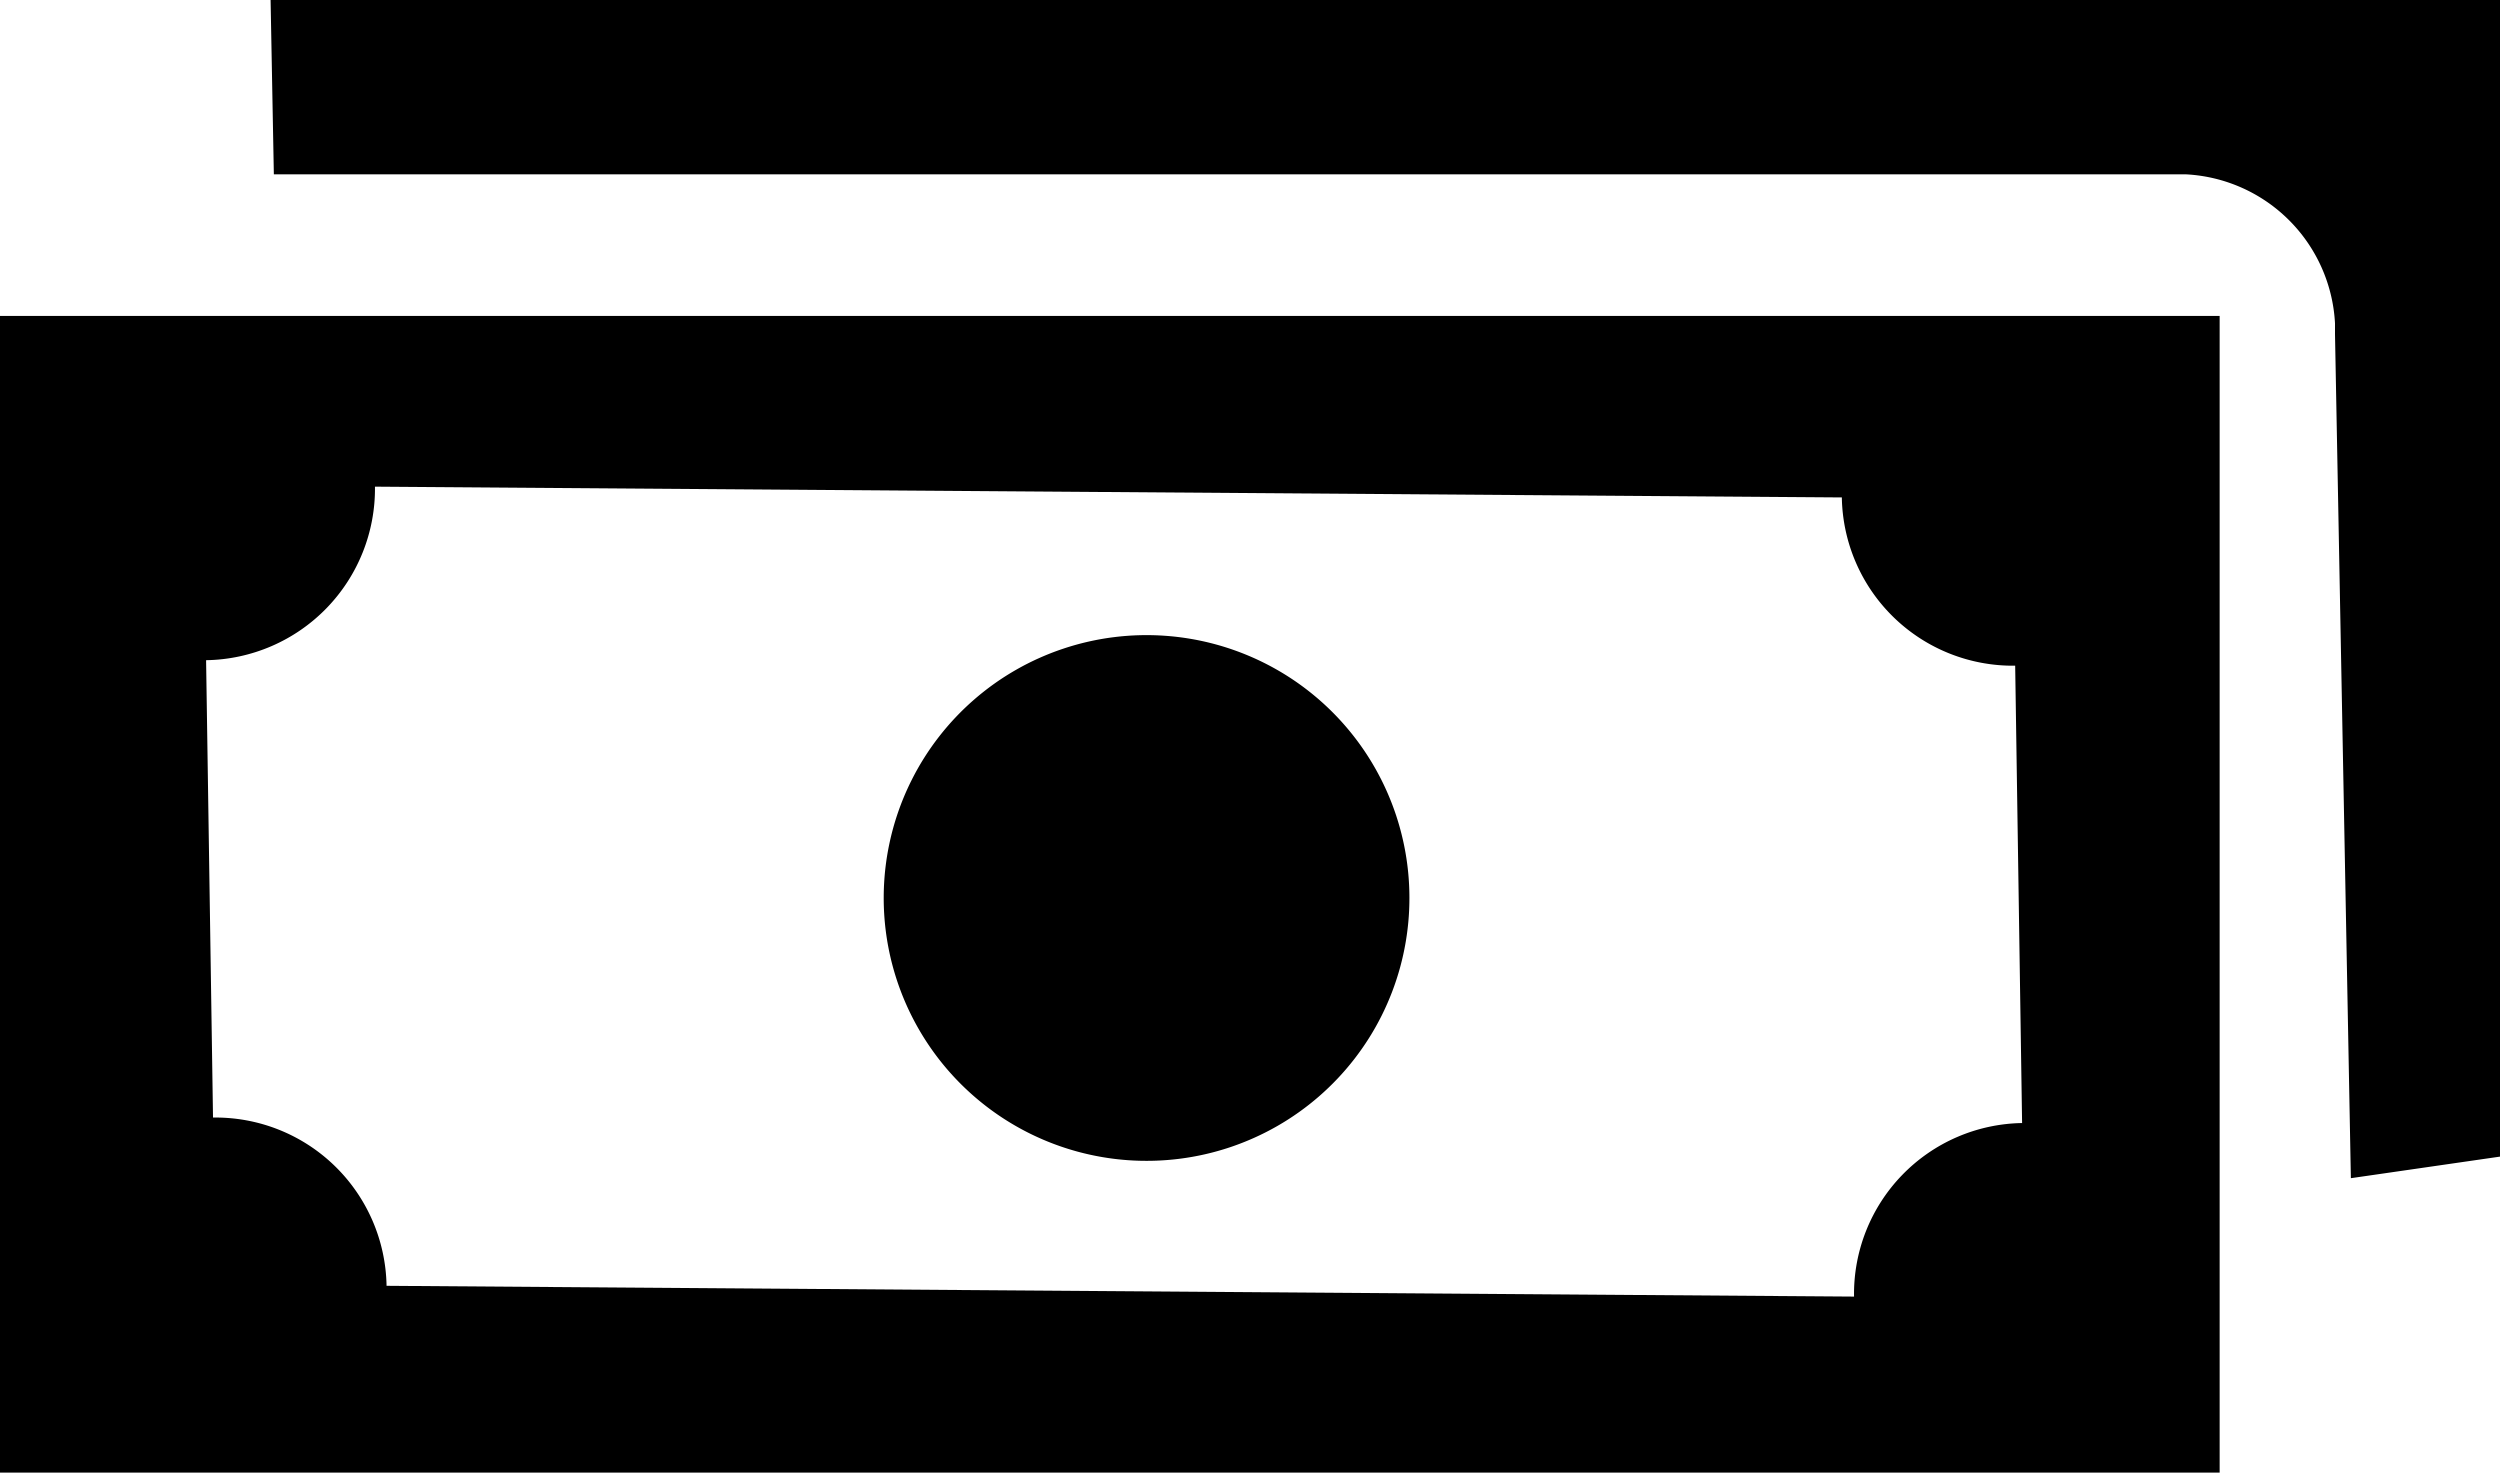 <svg id="Layer_1" data-name="Layer 1" xmlns="http://www.w3.org/2000/svg" viewBox="0 0 122.88 72.38"><defs><style>.cls-1{fill-rule:evenodd;}</style></defs><title>banknote</title><path class="cls-1" d="M13.3,0H122.88V56.85l-7.33,1.06-.78-41.48v-.54a7.74,7.74,0,0,0-7.31-7.32h-94L13.3,0Zm95.8,15.53V72.38H0V15.53ZM44.8,38.36A12.92,12.92,0,1,1,50.59,55.7,12.92,12.92,0,0,1,44.8,38.36ZM18.41,23.92l72.12.53a8.41,8.41,0,0,0,8.52,8.27l.34,22.48a8.4,8.4,0,0,0-8.26,8.53L19,63.2a8.41,8.41,0,0,0-8.53-8.27l-.34-22.48a8.43,8.43,0,0,0,8.3-8.53Z"/></svg>